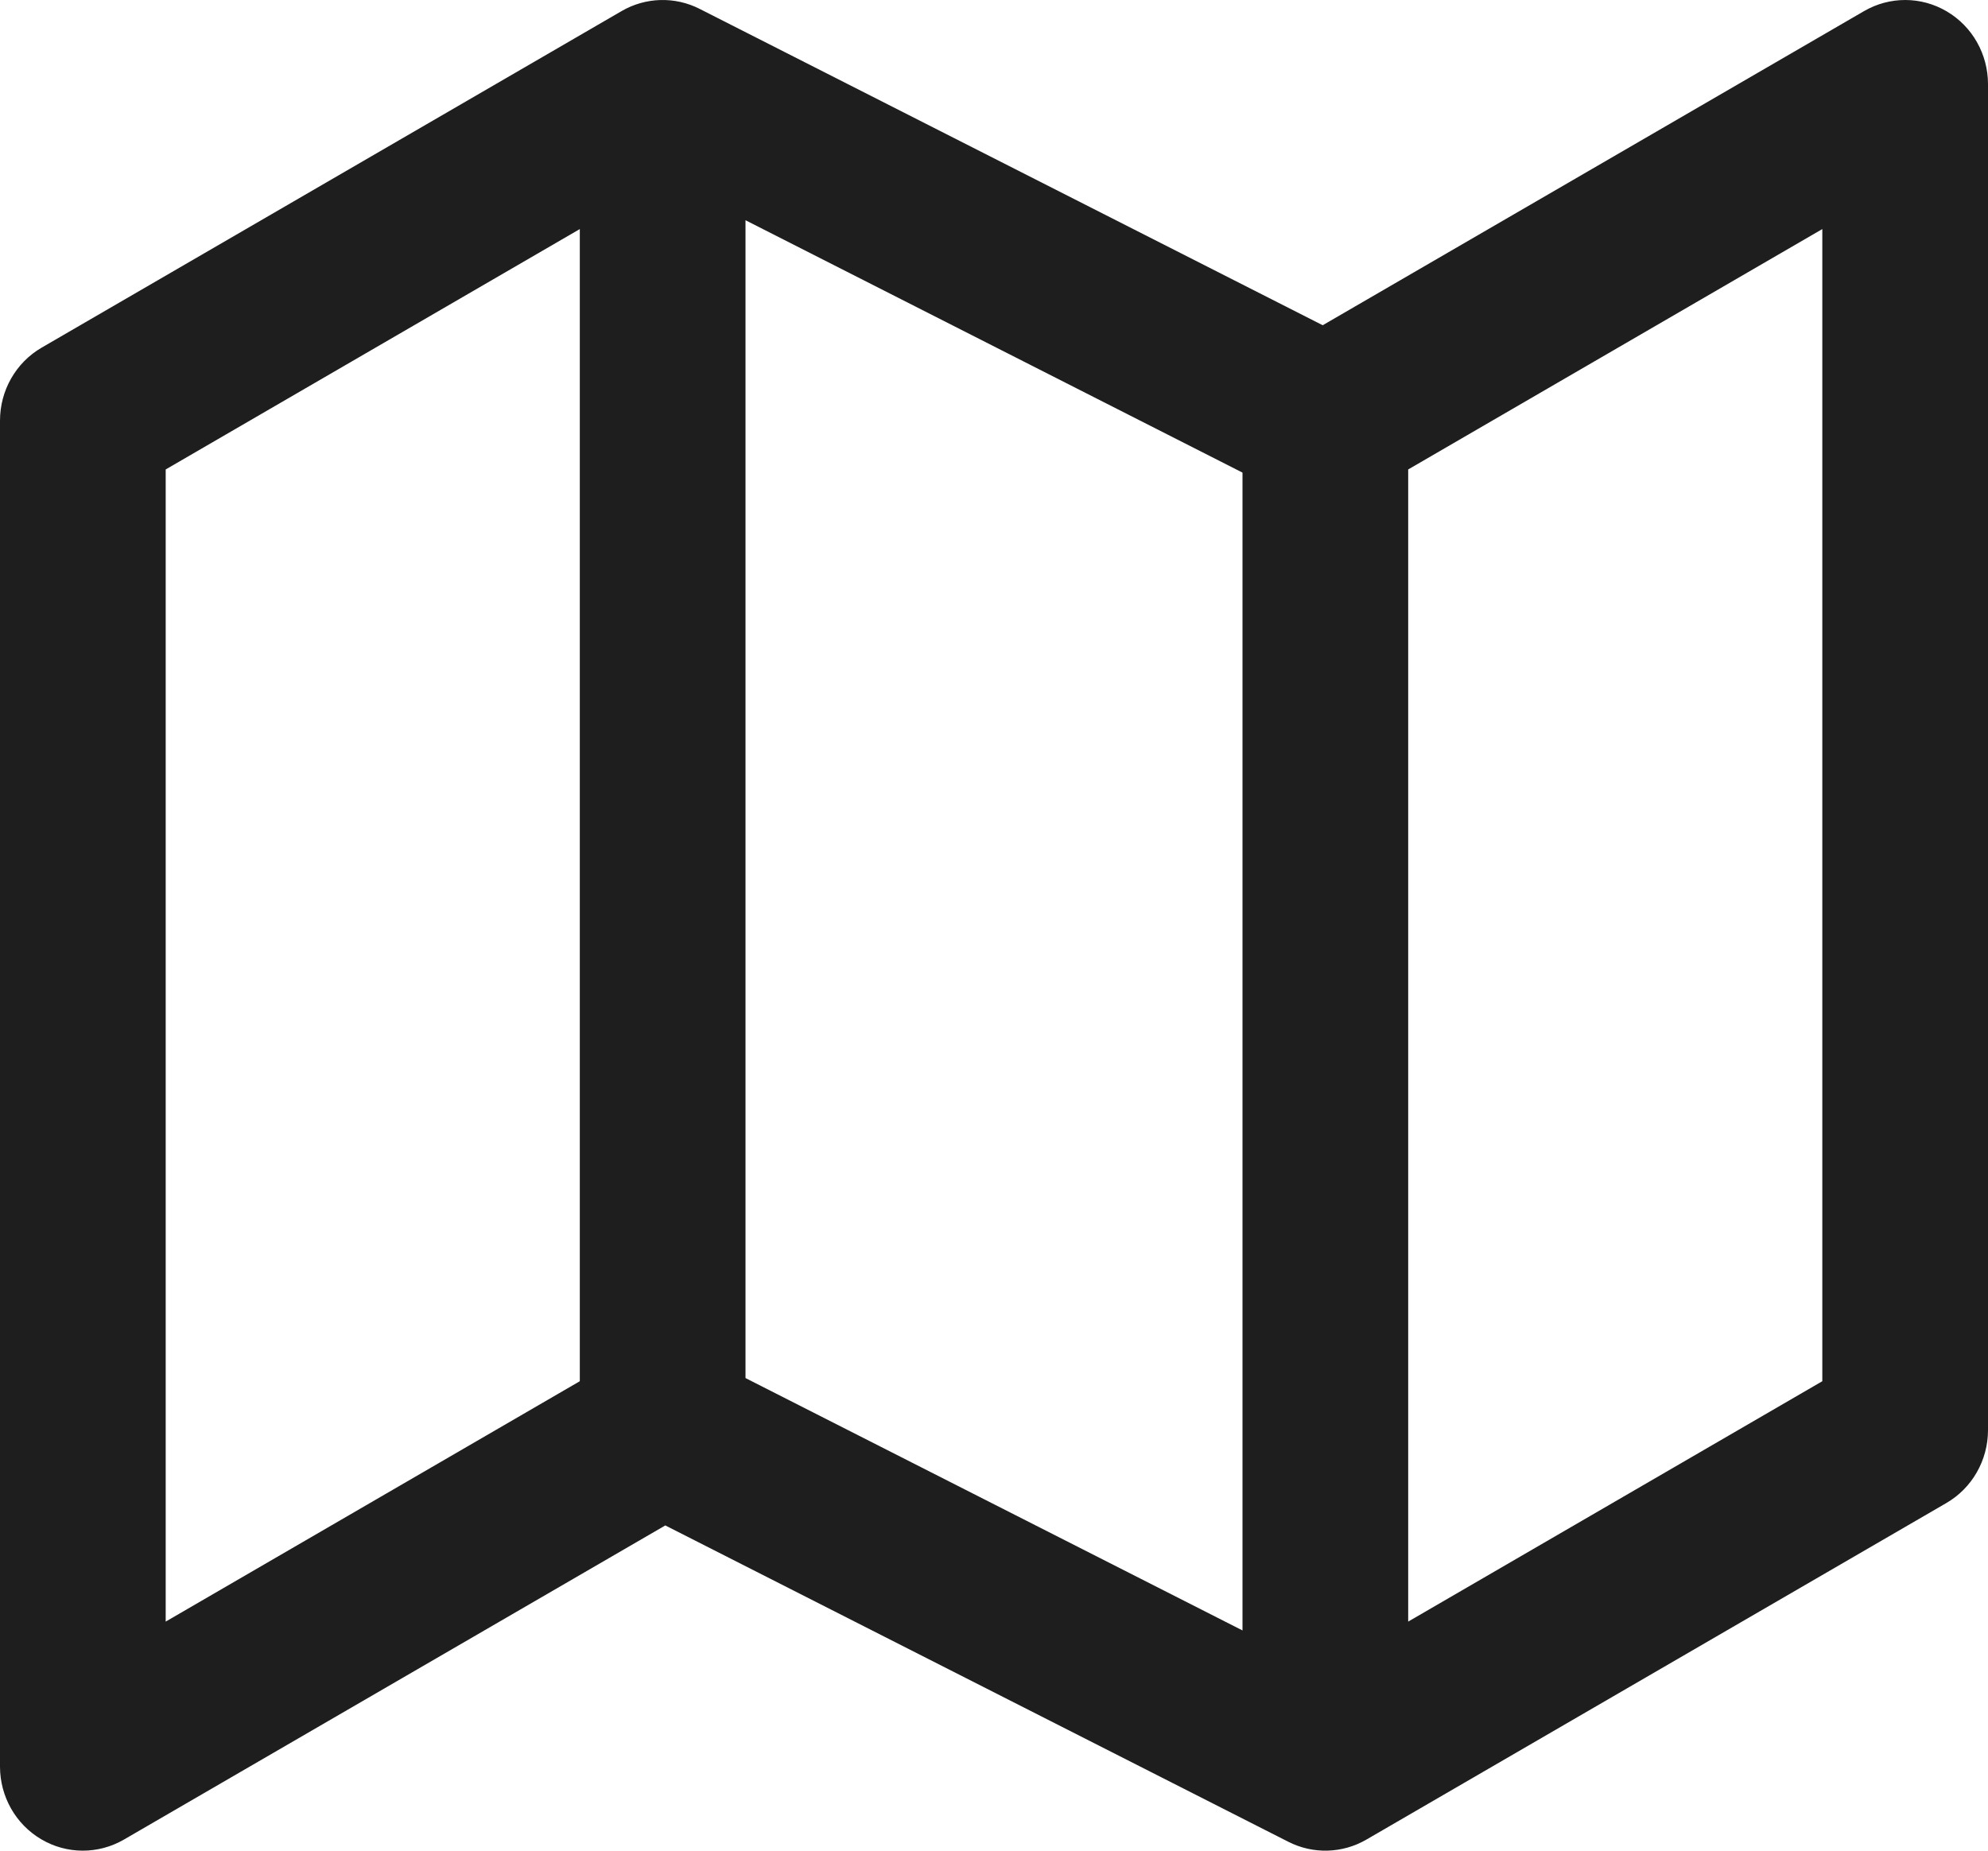 <svg width="29" height="27" viewBox="0 0 29 27" fill="none" xmlns="http://www.w3.org/2000/svg">
<path fill-rule="evenodd" clip-rule="evenodd" d="M9.067 0.162C9.418 -0.042 9.846 -0.054 10.207 0.13L19.295 4.745L27.192 0.162C27.566 -0.055 28.026 -0.054 28.398 0.166C28.771 0.385 29 0.79 29 1.227V20.864C29 21.304 28.768 21.711 28.391 21.929L19.933 26.838C19.582 27.042 19.154 27.054 18.793 26.87L9.705 22.255L1.808 26.838C1.434 27.055 0.974 27.054 0.602 26.834C0.229 26.615 0 26.21 0 25.773V6.136C0 5.696 0.232 5.289 0.609 5.071L9.067 0.162ZM10.875 20.105L18.125 23.787V6.895L10.875 3.213V20.105ZM8.458 3.342V20.151L2.417 23.658V6.849L8.458 3.342ZM20.542 6.849V23.658L26.583 20.151V3.342L20.542 6.849Z" fill="#1E1E1E"/>
</svg>
